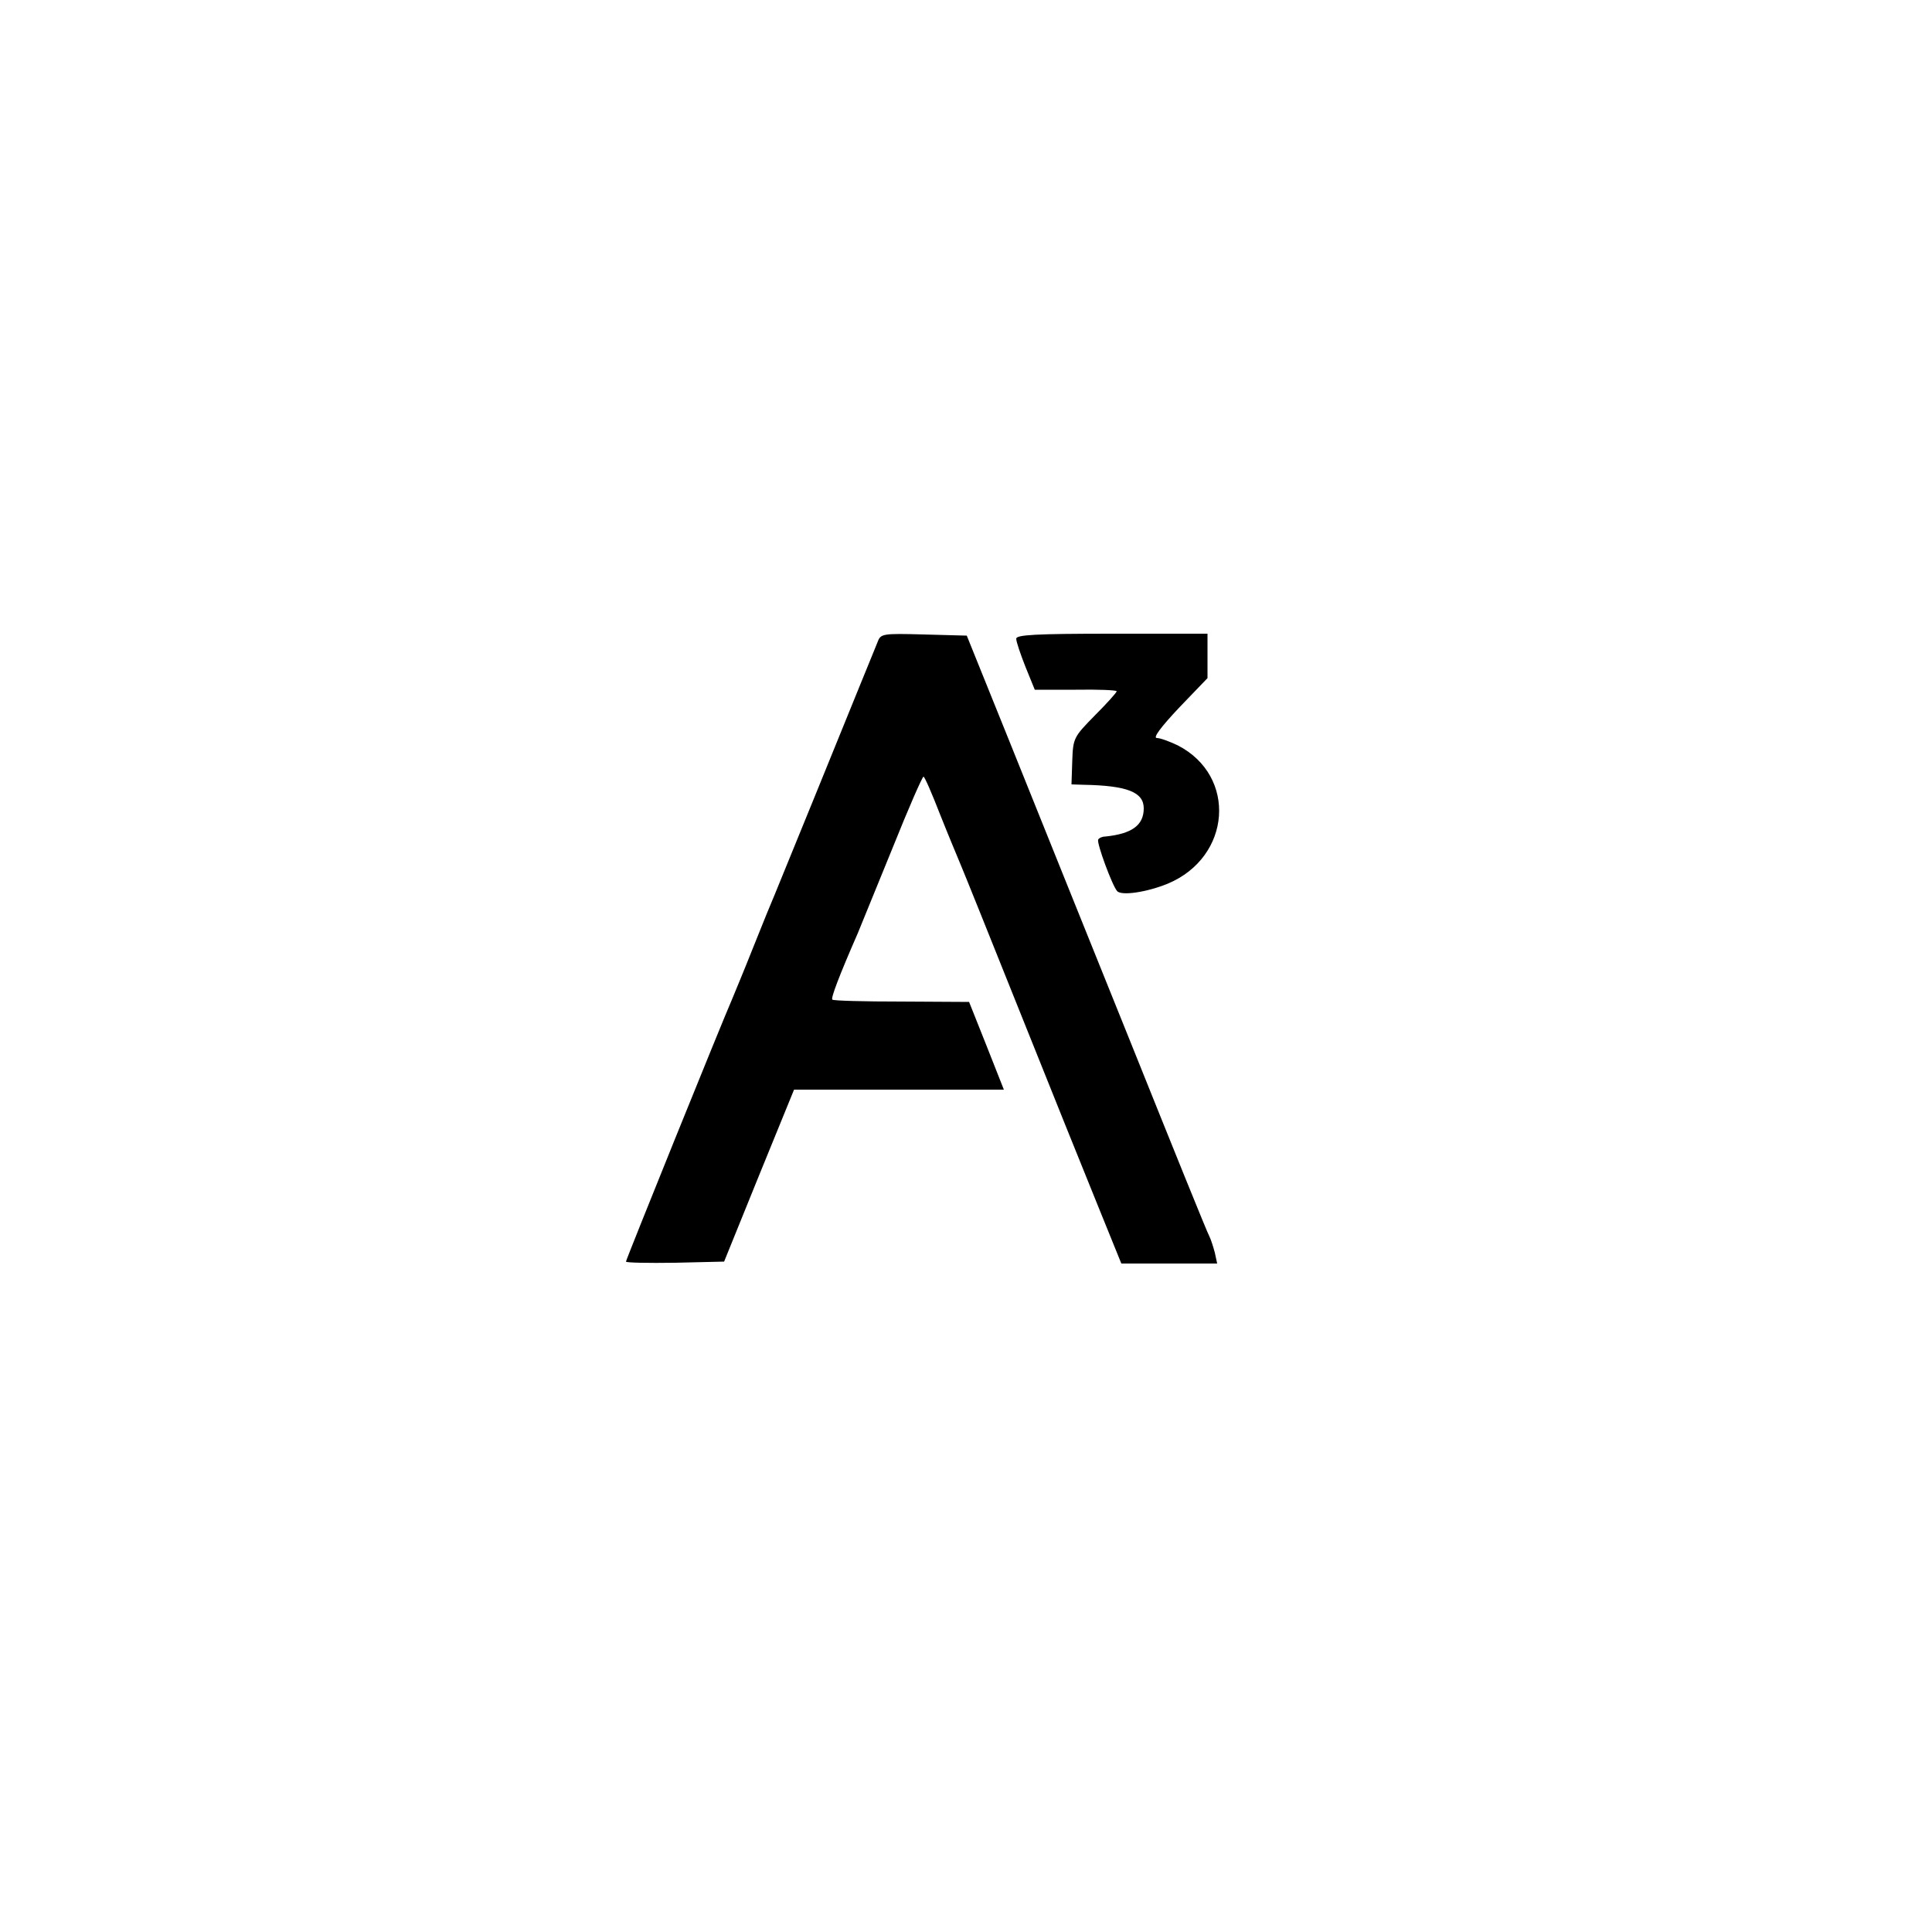 <?xml version="1.0" standalone="no"?>
<!DOCTYPE svg PUBLIC "-//W3C//DTD SVG 20010904//EN"
 "http://www.w3.org/TR/2001/REC-SVG-20010904/DTD/svg10.dtd">
<svg version="1.0" xmlns="http://www.w3.org/2000/svg"
 width="500pt" height="500pt" viewBox="0 0 500 500"
 preserveAspectRatio="xMidYMid meet">
<g transform="translate(0,500) scale(0.1,-0.1)"
fill="#000000" stroke="none">
<path d="M2271 3338 c-5 -13 -25 -61 -44 -108 -19 -47 -74 -182 -122 -300 -48
-118 -93 -228 -100 -245 -7 -16 -32 -77 -55 -135 -23 -58 -48 -118 -55 -135
-28 -64 -275 -675 -275 -680 0 -3 57 -4 127 -3 l127 3 90 222 91 223 272 0
271 0 -45 114 -45 113 -175 1 c-96 0 -176 2 -179 5 -4 4 17 60 66 172 9 22 50
122 91 223 40 100 76 182 79 182 3 0 22 -44 43 -98 21 -53 45 -110 52 -127 7
-16 77 -190 155 -385 78 -195 169 -421 202 -502 l60 -148 124 0 124 0 -6 28
c-4 15 -10 34 -14 42 -5 8 -97 236 -205 505 -109 270 -248 616 -310 770 l-113
280 -111 3 c-108 3 -112 2 -120 -20z"/>
<path d="M2630 3347 c0 -8 11 -40 24 -73 l24 -59 106 0 c58 1 106 -1 106 -4 0
-3 -25 -31 -56 -62 -55 -56 -57 -59 -59 -118 l-2 -61 31 -1 c113 -2 156 -19
156 -61 0 -44 -31 -66 -100 -73 -8 0 -16 -4 -18 -8 -4 -9 36 -118 49 -133 11
-13 77 -3 131 19 165 69 180 279 26 358 -21 10 -45 19 -54 19 -11 0 10 28 57
78 l74 77 0 57 0 58 -247 0 c-200 0 -248 -3 -248 -13z"/>
</g>
</svg>
